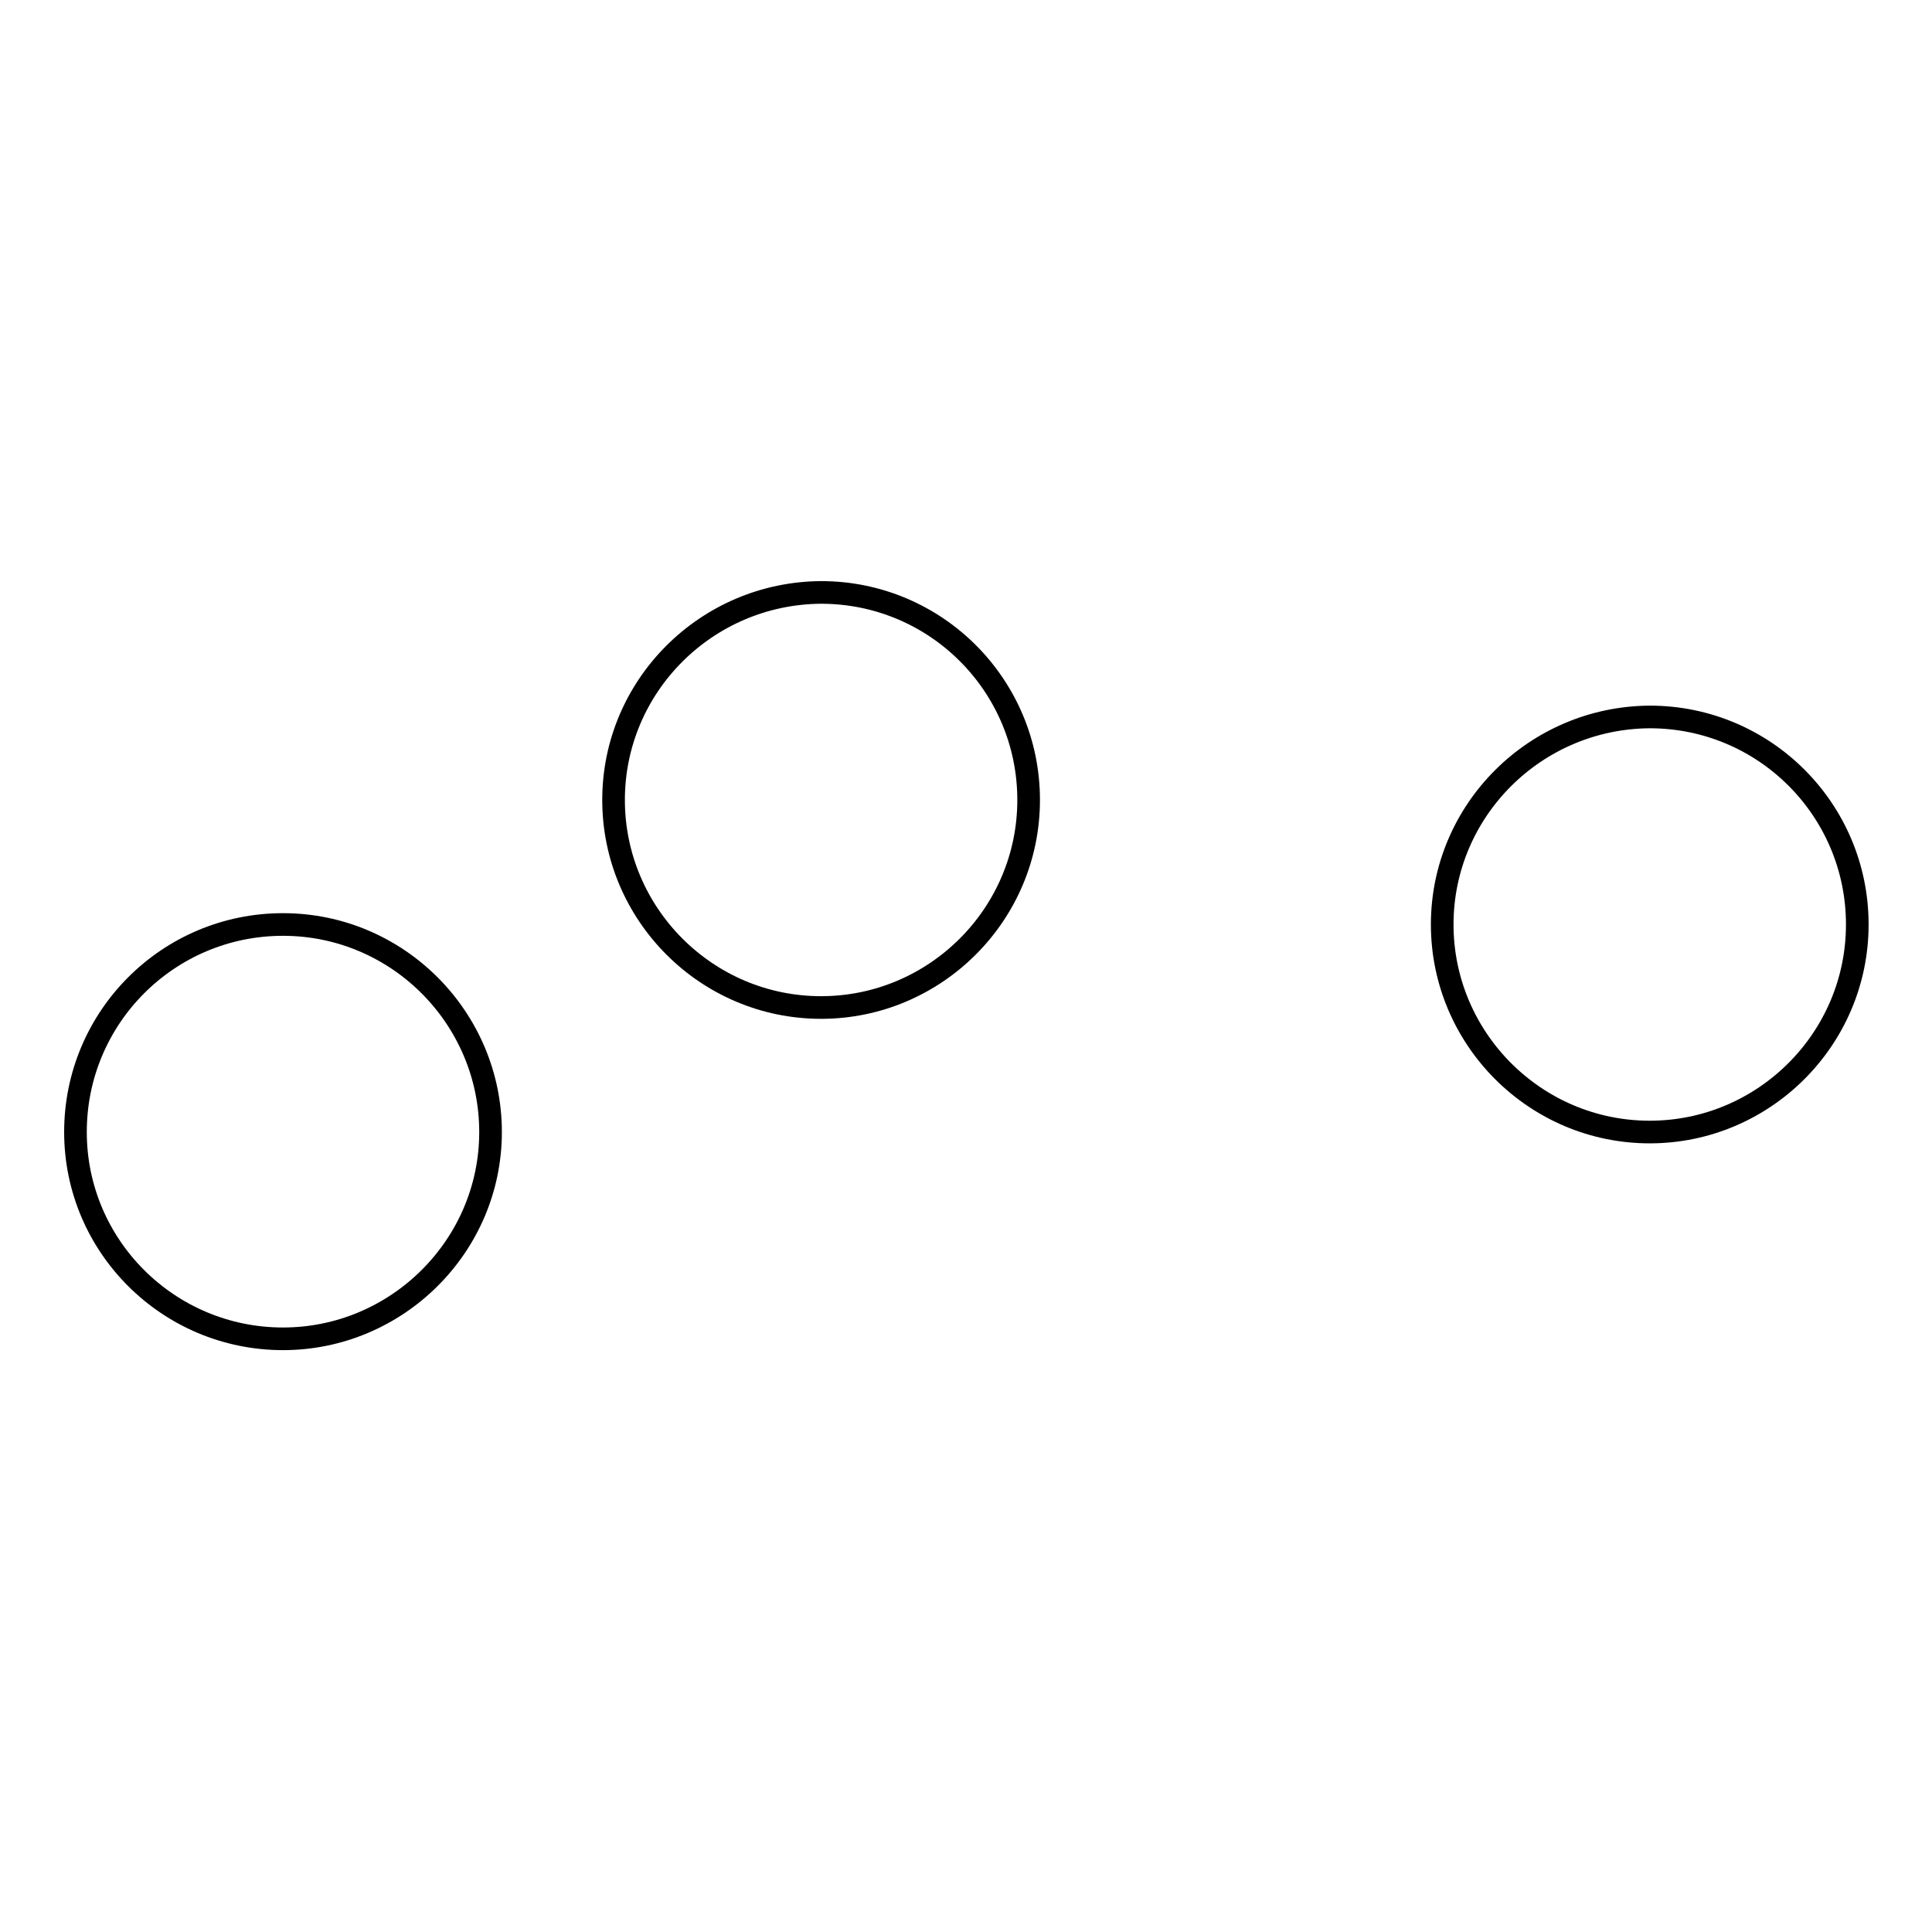 <?xml version="1.0" encoding="utf-8"?>
<!-- Svg Vector Icons : http://www.onlinewebfonts.com/icon -->
<!DOCTYPE svg PUBLIC "-//W3C//DTD SVG 1.1//EN" "http://www.w3.org/Graphics/SVG/1.1/DTD/svg11.dtd">
<svg version="1.1" xmlns="http://www.w3.org/2000/svg" xmlns:xlink="http://www.w3.org/1999/xlink" x="0px" y="0px" viewBox="0 0 256 256" enable-background="new 0 0 256 256" xml:space="preserve">
<g><g><path stroke-width="3" fill-opacity="0" stroke="#000000"  d="M10,150c0,15.1,12.3,27.4,27.5,27.4c15.1,0,27.5-12.3,27.5-27.4c0-15.1-12.3-27.5-27.5-27.5S10,134.8,10,150z"/><path stroke-width="3" fill-opacity="0" stroke="#000000"  d="M81.3,106c0,15.1,12.3,27.5,27.5,27.5c15.1,0,27.5-12.3,27.5-27.5c0-15.2-12.3-27.5-27.5-27.5C93.6,78.6,81.3,90.9,81.3,106z"/><path stroke-width="3" fill-opacity="0" stroke="#000000"  d="M191.1,122.5c0,15.1,12.3,27.5,27.5,27.5c15.1,0,27.5-12.3,27.5-27.5s-12.3-27.5-27.5-27.5C203.4,95.1,191.1,107.4,191.1,122.5z"/></g></g>
</svg>
